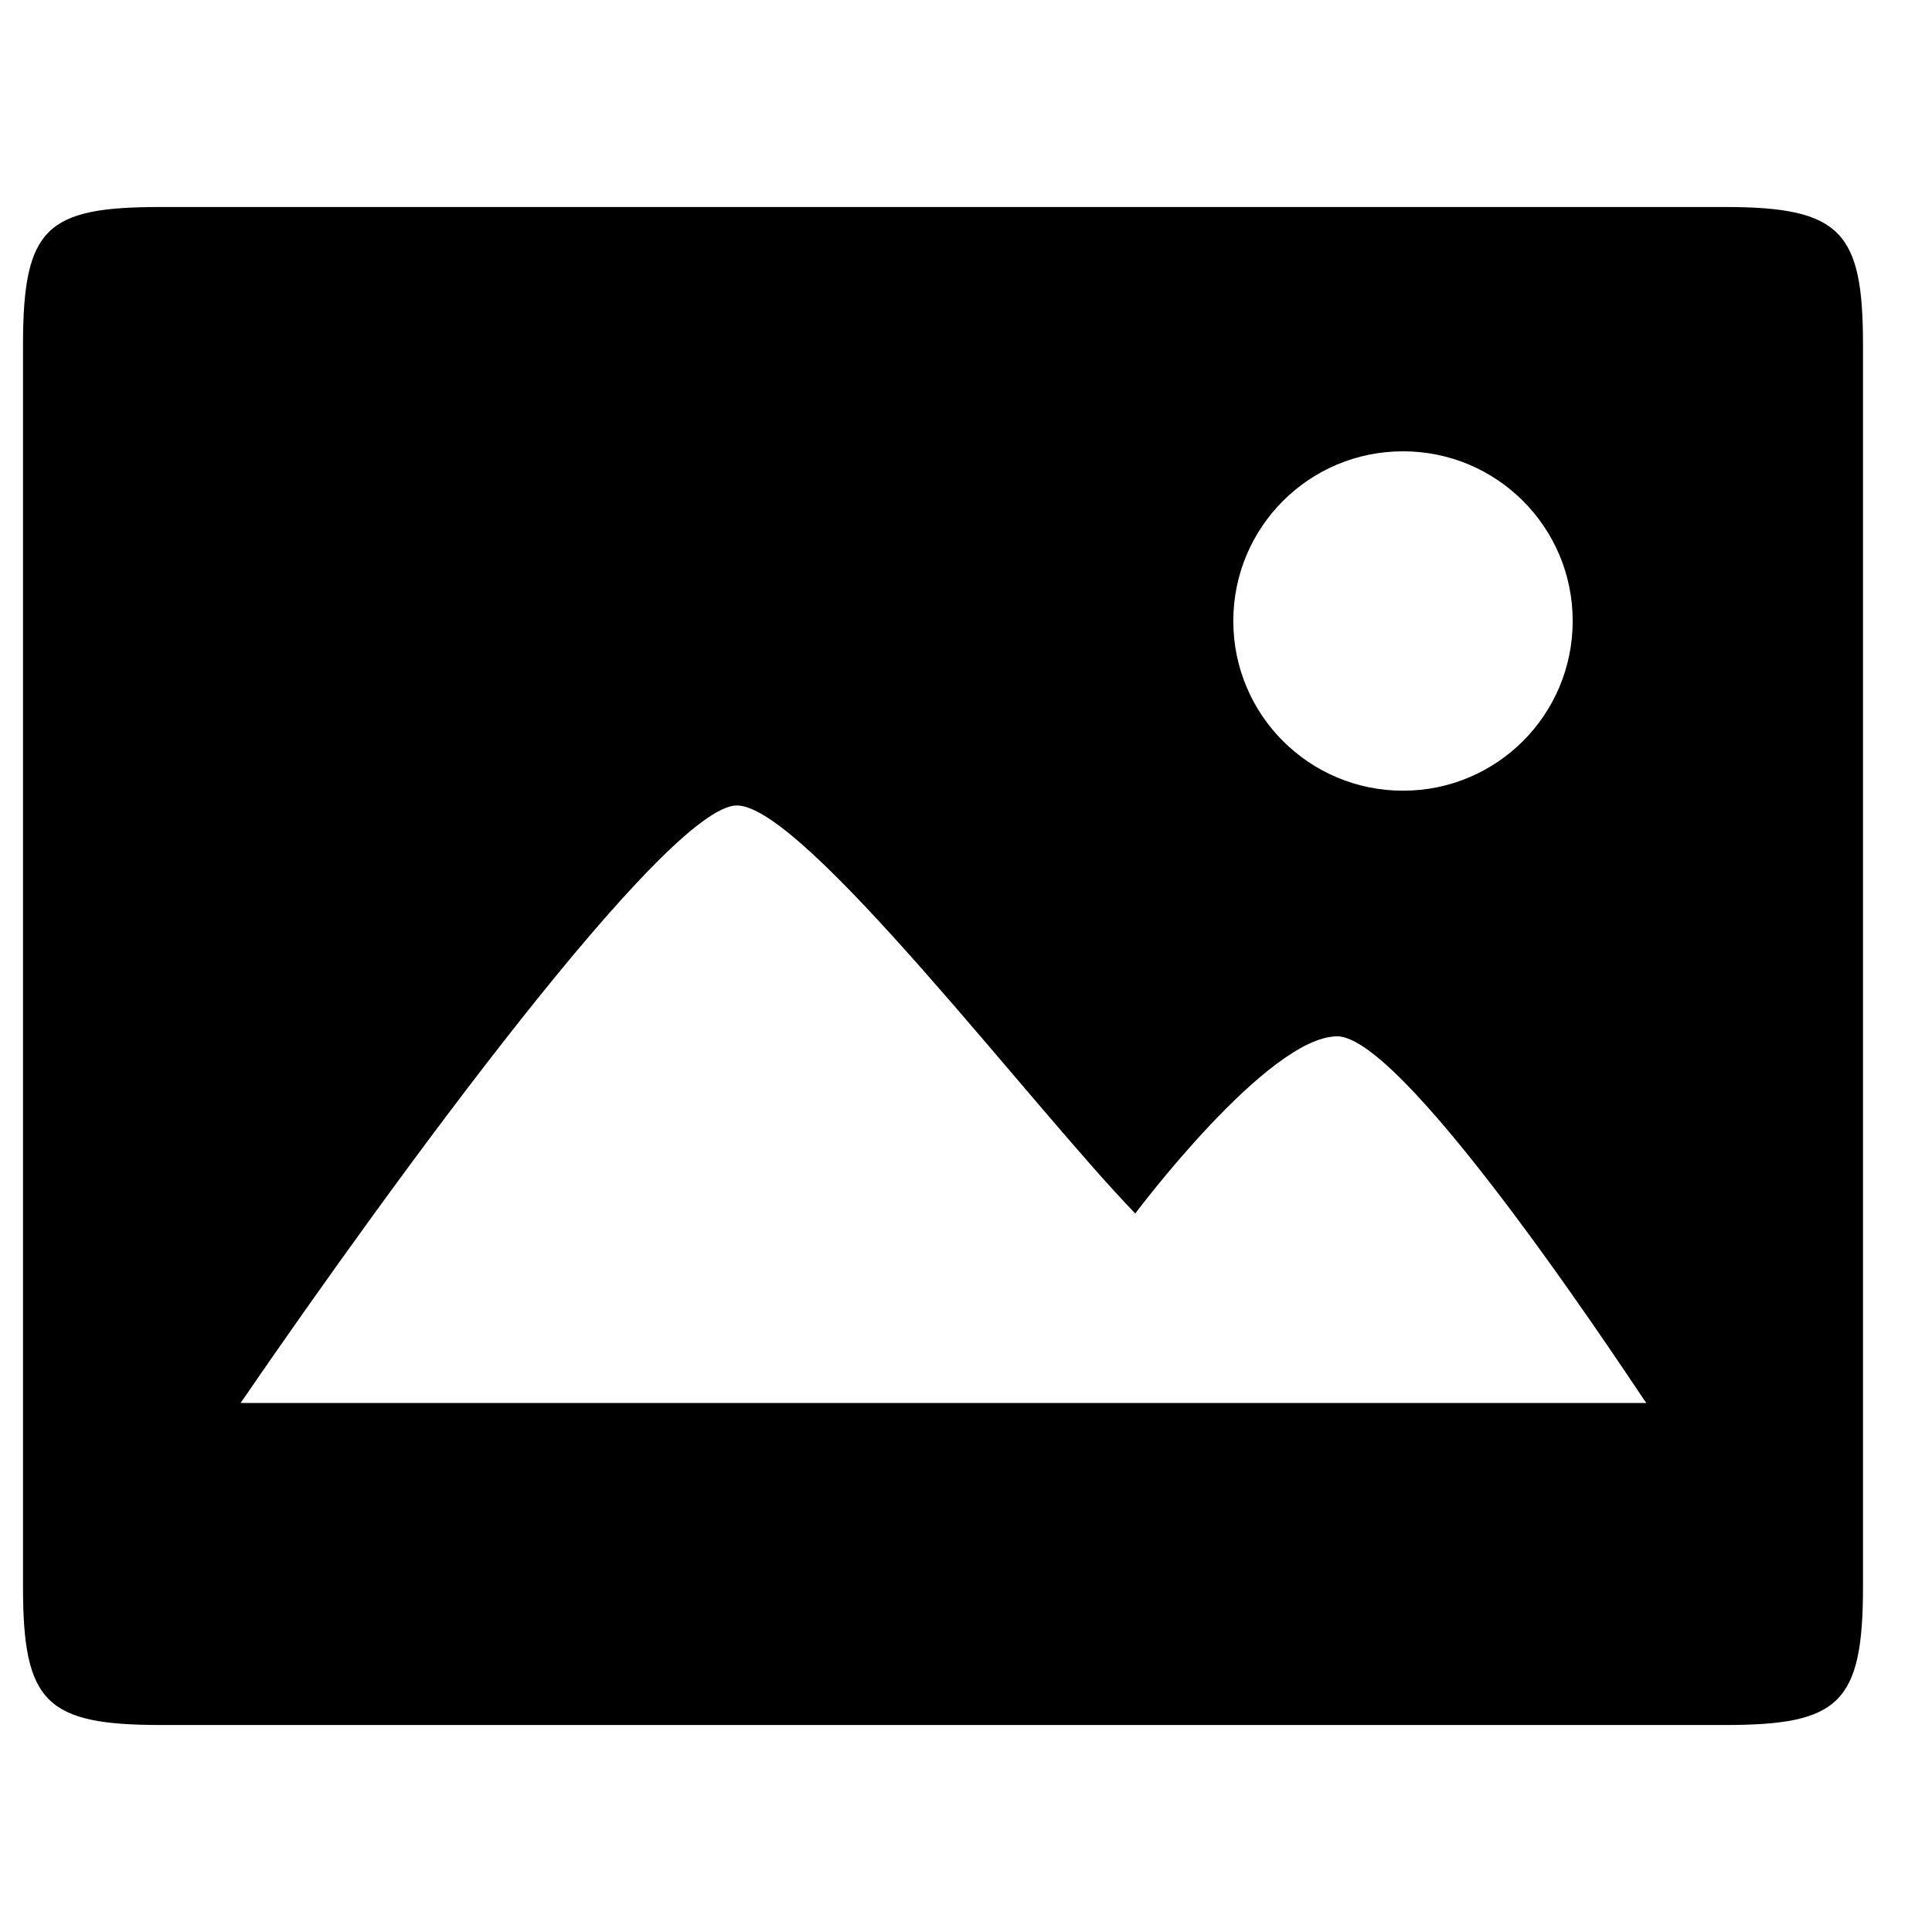 <?xml version="1.0" encoding="iso-8859-1"?>
<!-- Generator: www.svgicons.com -->
<svg xmlns="http://www.w3.org/2000/svg" width="800" height="800" viewBox="0 0 42 42">
<path fill="currentColor" d="M.5 7.5v27c0 2.52.51 3 3 3h34c2.471 0 3-.46 3-3v-27c0-2.46-.471-3-3-3h-34c-2.48 0-3 .43-3 3m35.29 23H5.23c3.34-4.87 9.279-12.99 10.789-12.99c1.461 0 6.42 6.561 8.661 8.87c0 0 2.881-3.851 4.391-3.851c1.538 0 6.669 7.931 6.719 7.971m-8.979-17c0-2.04 1.649-3.689 3.689-3.689s3.689 1.649 3.689 3.689s-1.649 3.689-3.689 3.689s-3.689-1.649-3.689-3.689"/>
</svg>